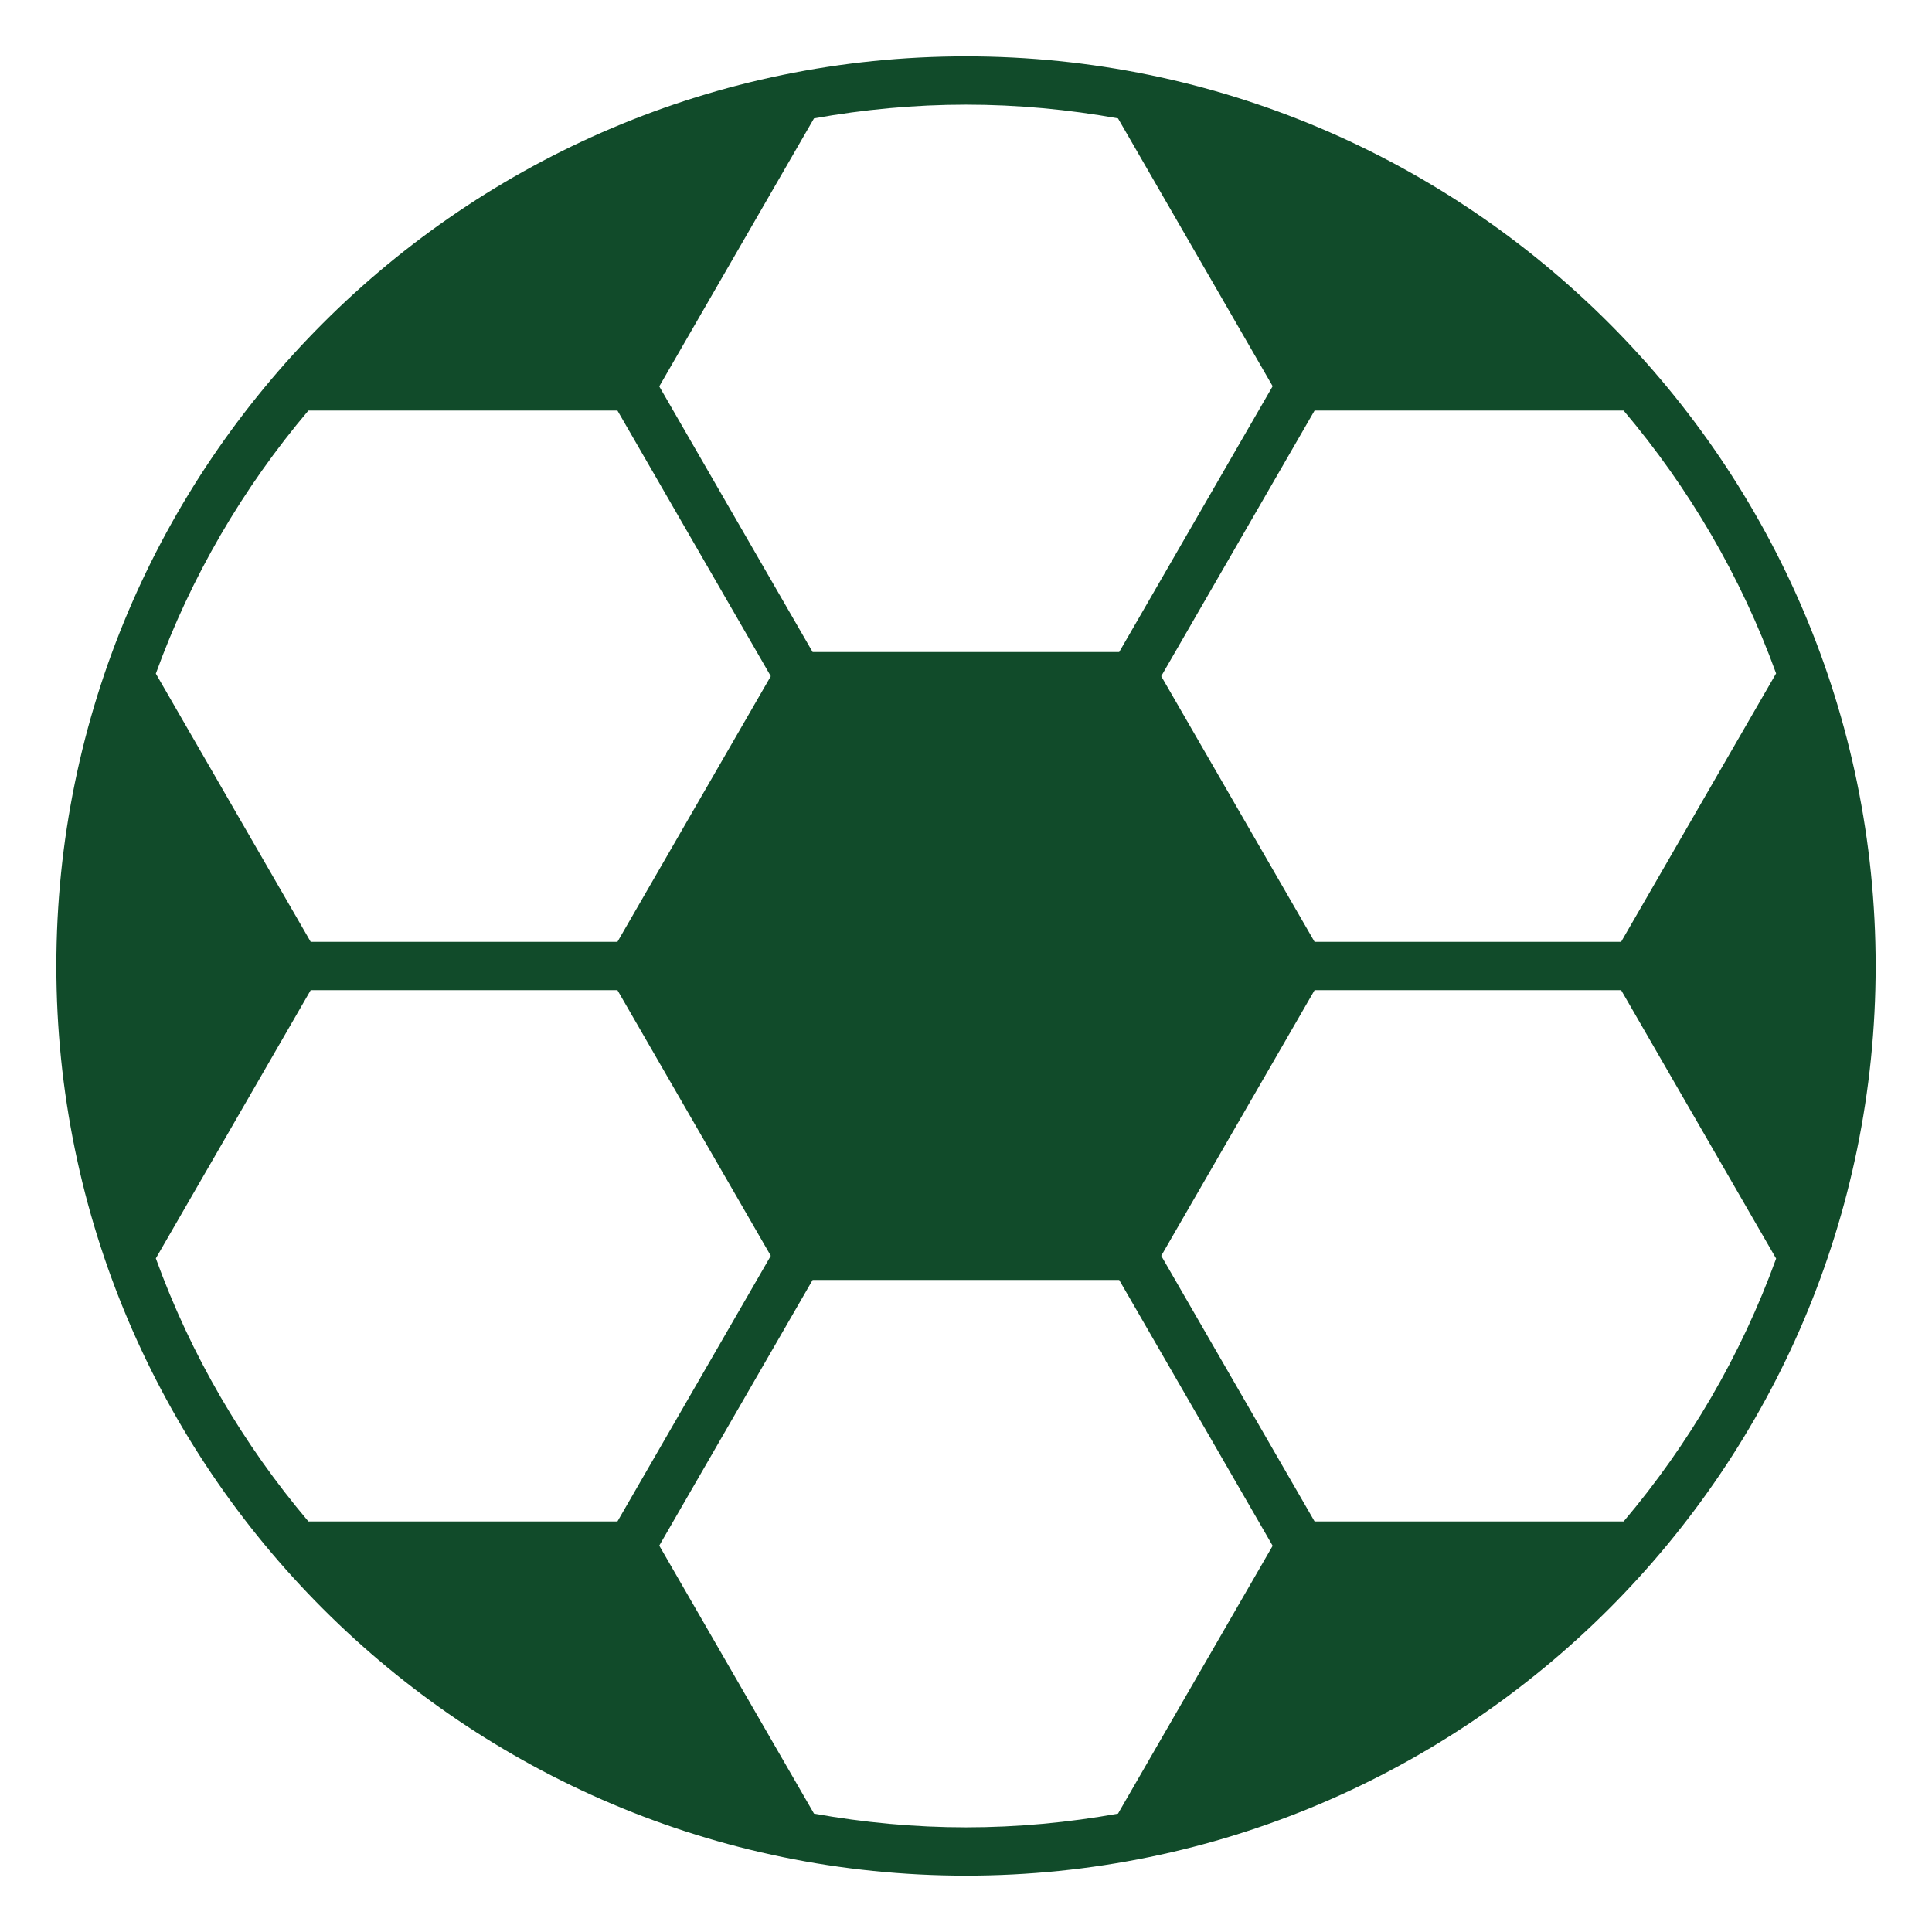 <?xml version="1.0" encoding="UTF-8"?> <svg xmlns="http://www.w3.org/2000/svg" width="120" height="120" version="1.1" viewBox="0 0 120 120"><defs><style> .cls-1 { fill: #114b2a; } </style></defs><g><g id="_レイヤー_1" data-name="レイヤー_1"><path class="cls-1" d="M60,3.5C28.846,3.5,3.5,28.846,3.5,60s25.346,56.5,56.5,56.5,56.5-25.346,56.5-56.5S91.154,3.5,60,3.5ZM38.35,94.5h-19.194c-4.061-4.8-7.297-10.318-9.477-16.34l9.619-16.66h19.052l4.763,8.25,4.763,8.25-4.763,8.25-4.763,8.25ZM38.35,25.5l4.763,8.25,4.763,8.25-4.763,8.25-4.763,8.25h-19.052l-9.619-16.66c2.18-6.022,5.416-11.54,9.477-16.34h19.194ZM100.691,58.5h-19.04l-9.526-16.5,9.526-16.5h19.193c4.058,4.797,7.293,10.31,9.473,16.328l-9.627,16.672ZM100.845,94.5h-19.193l-9.526-16.5,9.526-16.5h19.04l9.627,16.672c-2.18,6.018-5.415,11.531-9.473,16.328ZM69.441,7.351l9.606,16.638-9.533,16.511h-19.04l-4.763-8.25-4.763-8.25,9.612-16.649c3.067-.549,6.218-.851,9.44-.851s6.374.302,9.441.851ZM50.56,112.649l-9.612-16.649,4.763-8.25,4.763-8.25h19.04l9.533,16.511-9.606,16.638c-3.067.549-6.219.851-9.441.851s-6.373-.302-9.44-.851Z"></path></g></g></svg> 